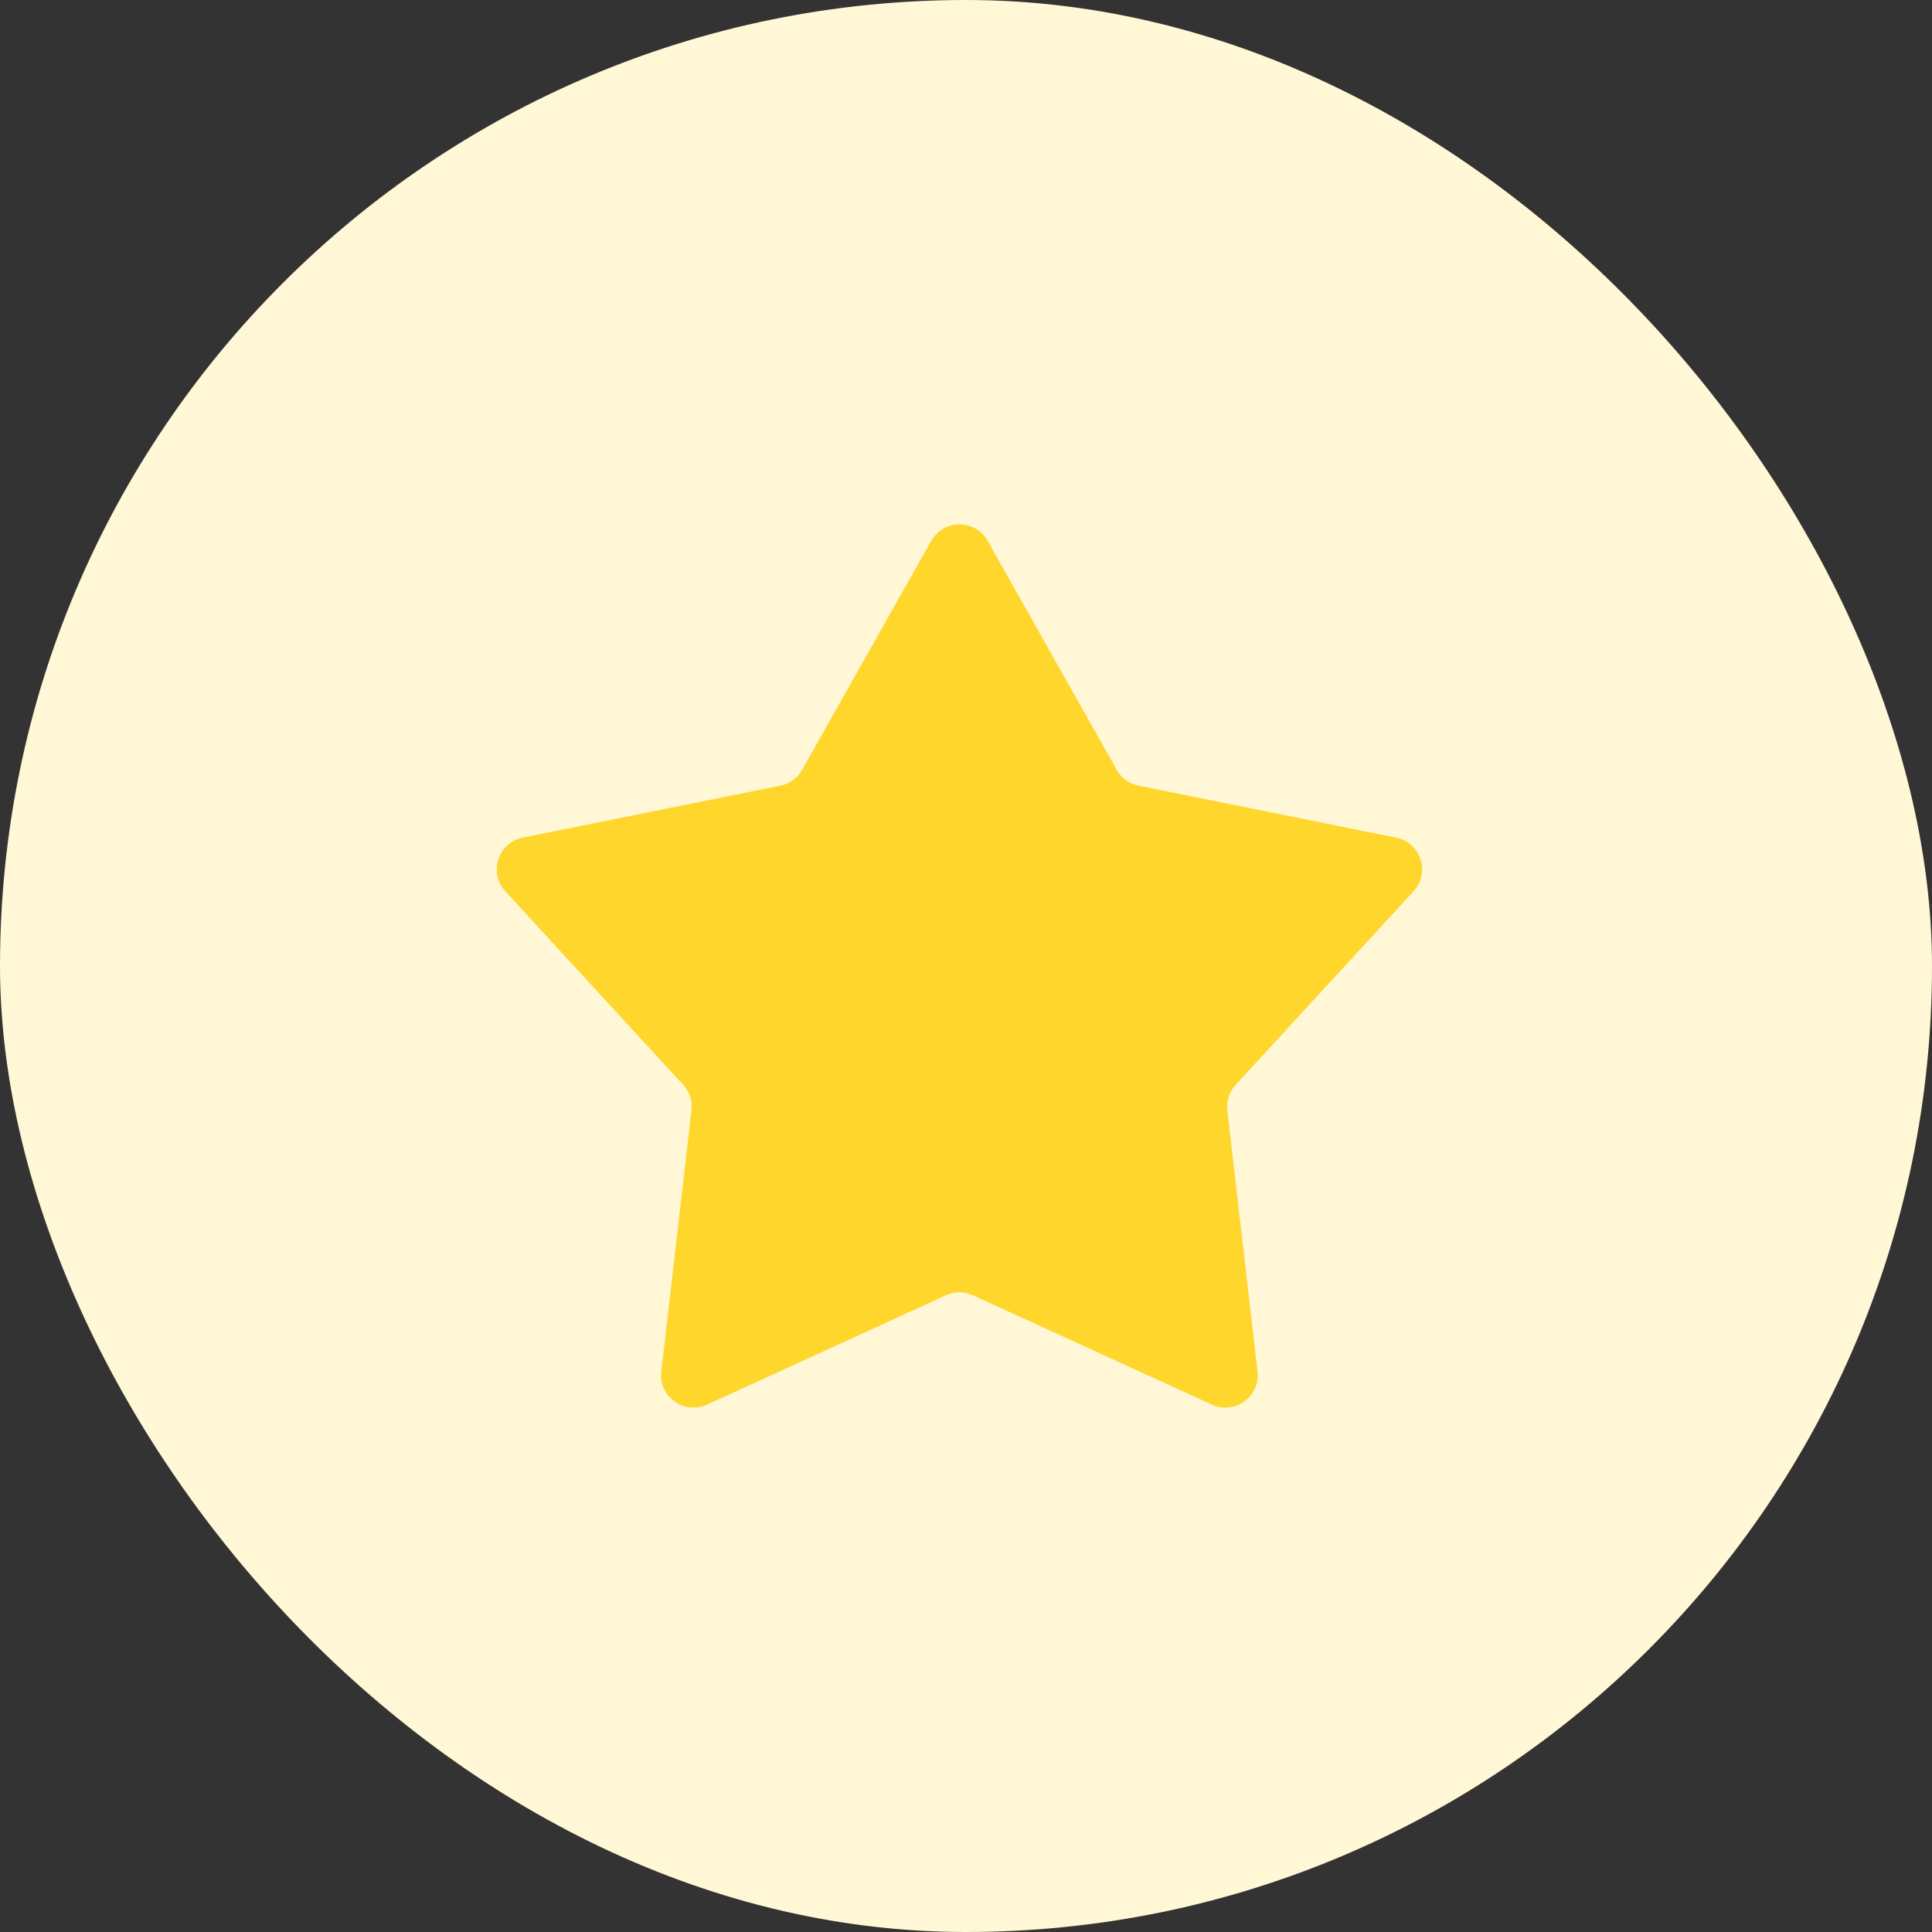 <svg fill="none" height="70" viewBox="0 0 70 70" width="70" xmlns="http://www.w3.org/2000/svg"><rect x="0" y="0" width="70" height="70" fill="#333333" stroke="none"/><rect fill="#fff7d5" height="70" rx="35" width="70"/><path d="m33.74 19.598c.449-.797 1.596-.797 2.045-0l4.675 8.294c.168.297.456.507.79.574l9.332 1.883c.896.181 1.251 1.272.632 1.945l-6.443 7.009c-.231.251-.341.59-.302.929l1.093 9.458c.105.908-.823 1.583-1.655 1.202l-8.657-3.962c-.31-.142-.667-.142-.977 0l-8.657 3.962c-.832.381-1.76-.294-1.655-1.202l1.093-9.458c.039-.339-.071-.678-.302-.929l-6.443-7.009c-.619-.673-.264-1.764.632-1.945l9.332-1.883c.334-.067.623-.277.79-.574z" fill="#ffd62c"/></svg>